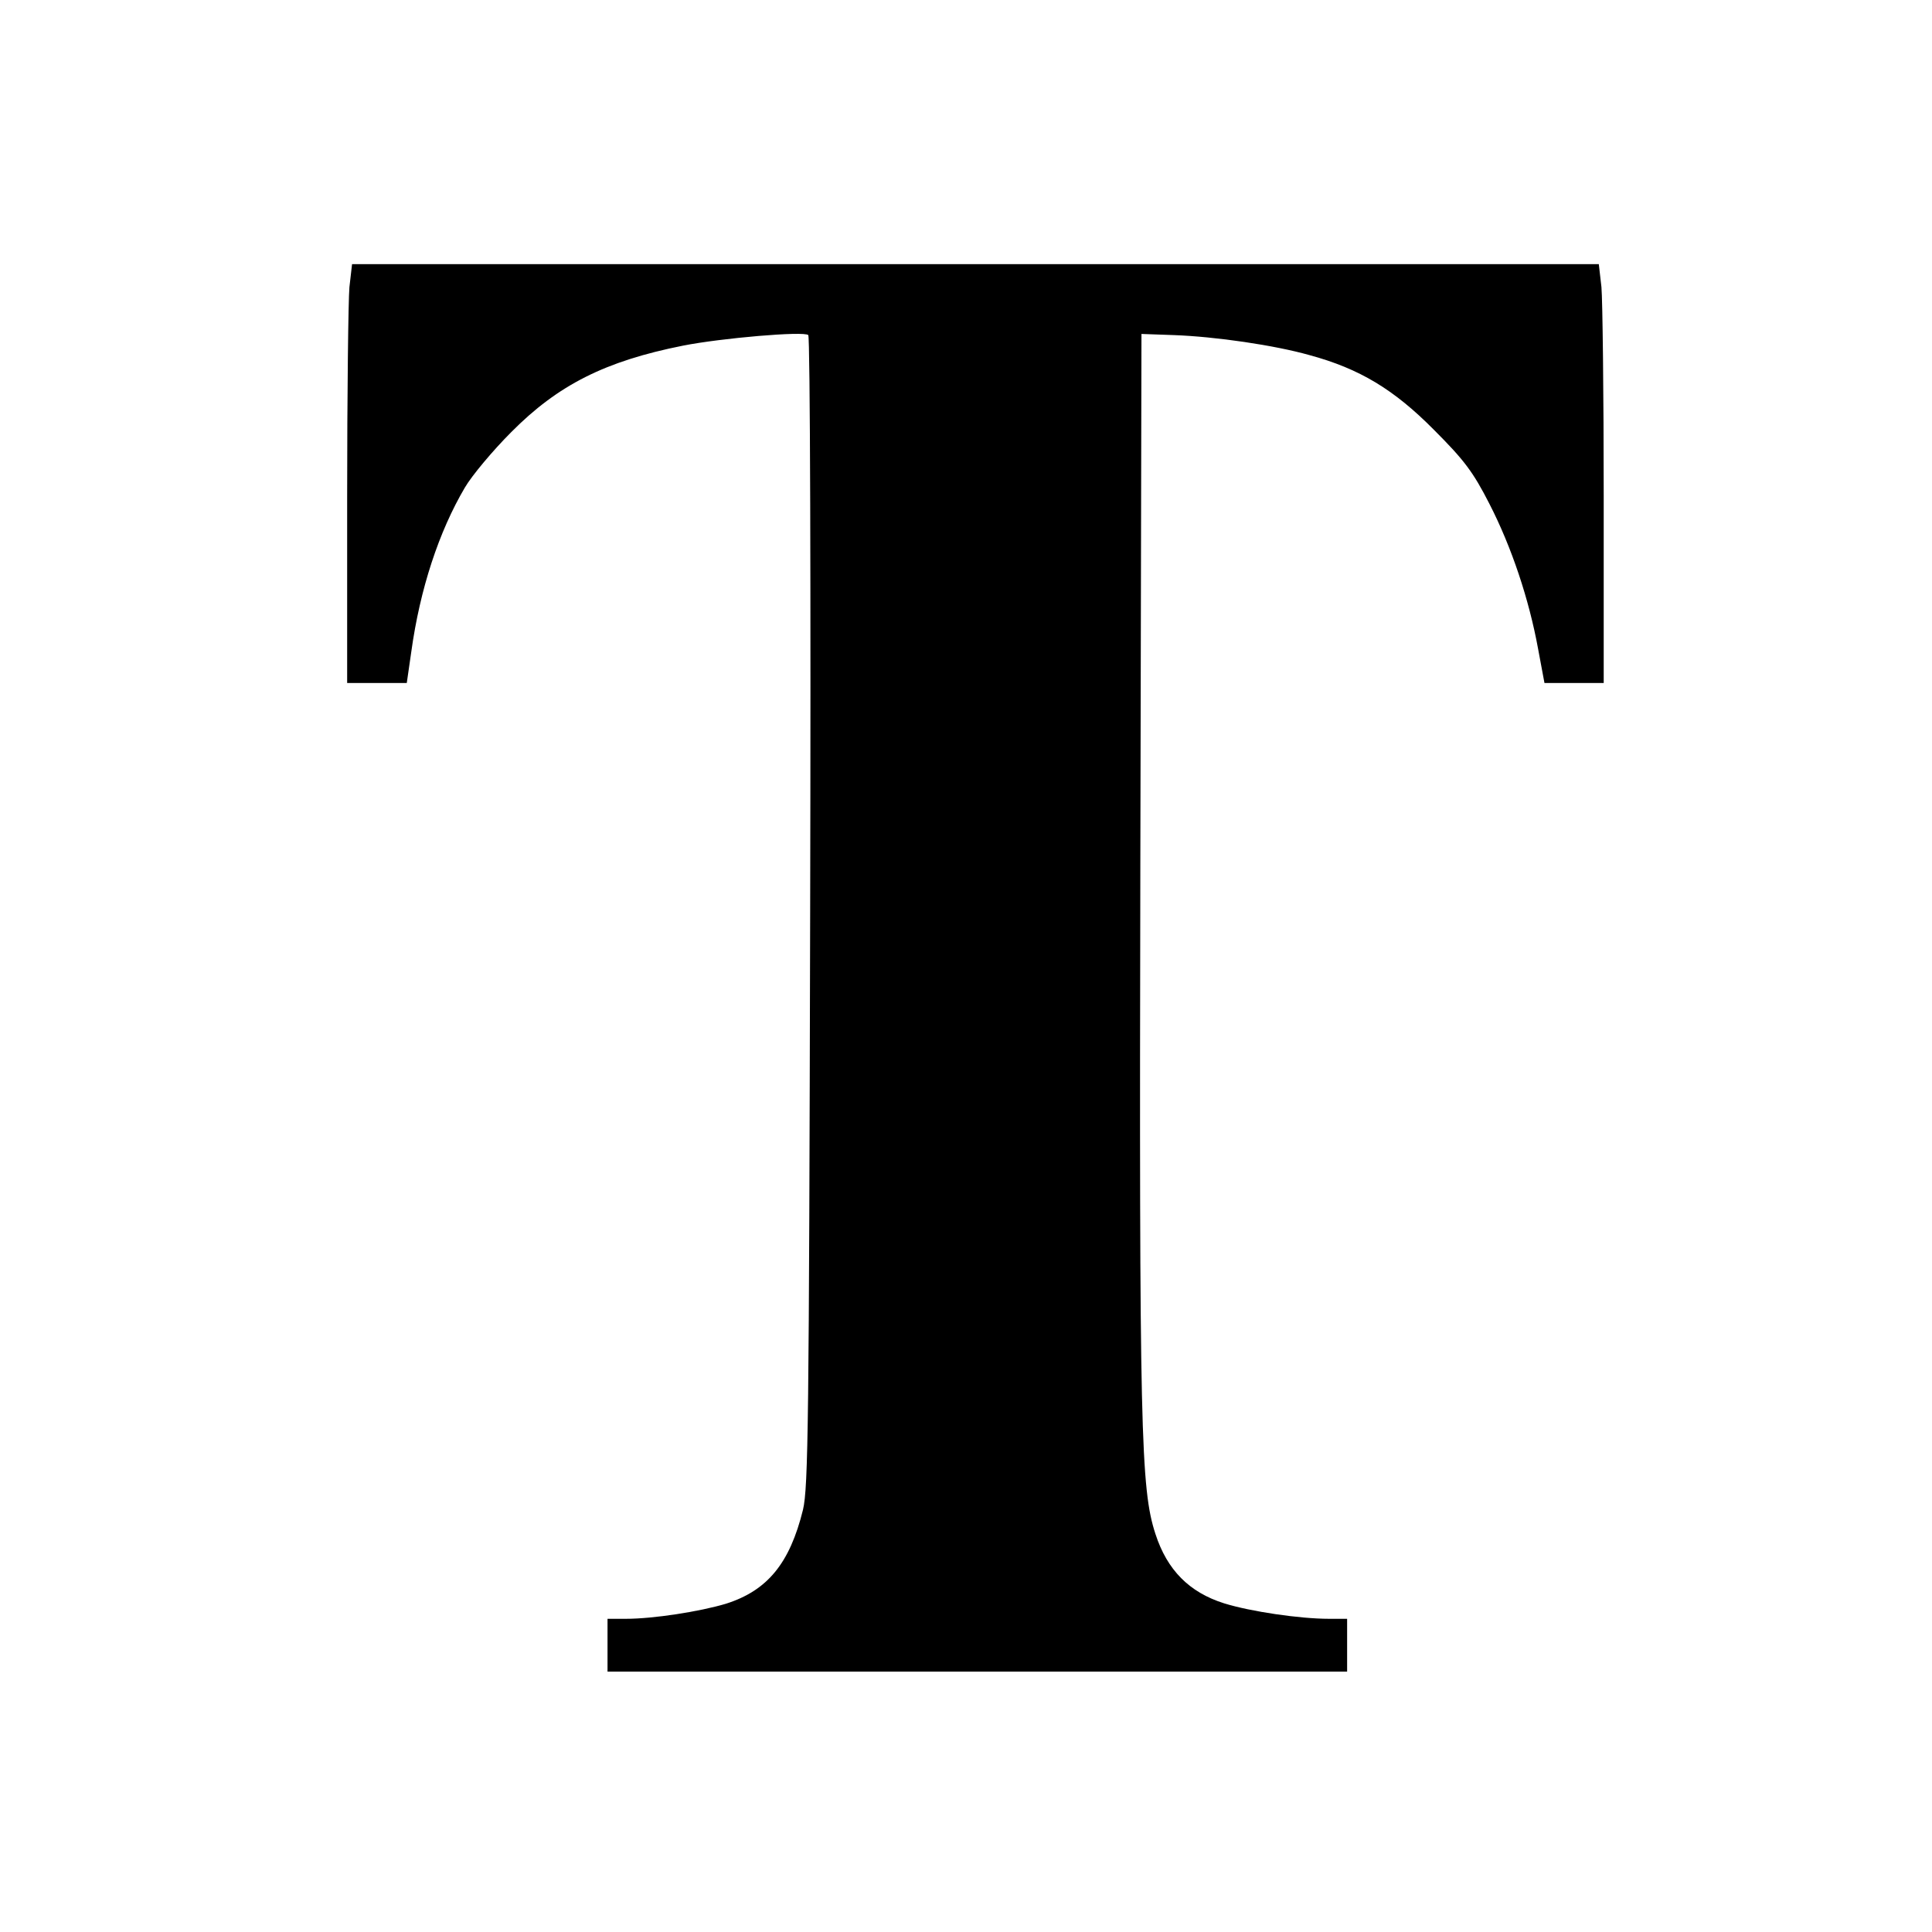 <svg height="512pt" preserveAspectRatio="xMidYMid meet" viewBox="0 0 512 512" width="512pt" xmlns="http://www.w3.org/2000/svg"><path d="m926 4359c-3-34-6-284-6-555v-494h79 79l12 83c23 166 73 318 142 435 18 31 74 98 123 147 124 125 249 188 455 229 101 20 321 39 332 28 5-5 7-678 5-1528-3-1353-5-1526-19-1585-35-142-94-214-204-249-70-21-193-40-265-40h-49v-70-70h980 980v70 70h-48c-77 0-207 19-278 41-92 29-151 88-182 184-39 119-43 274-40 1770l3 1410 85-3c112-4 268-27 360-53 133-36 224-91 330-198 81-81 104-112 147-196 59-115 105-253 129-384l17-91h78 79v494c0 271-3 521-6 555l-7 61h-1652-1652z" transform="matrix(.1 0 0 -.1 0 512)"/></svg>